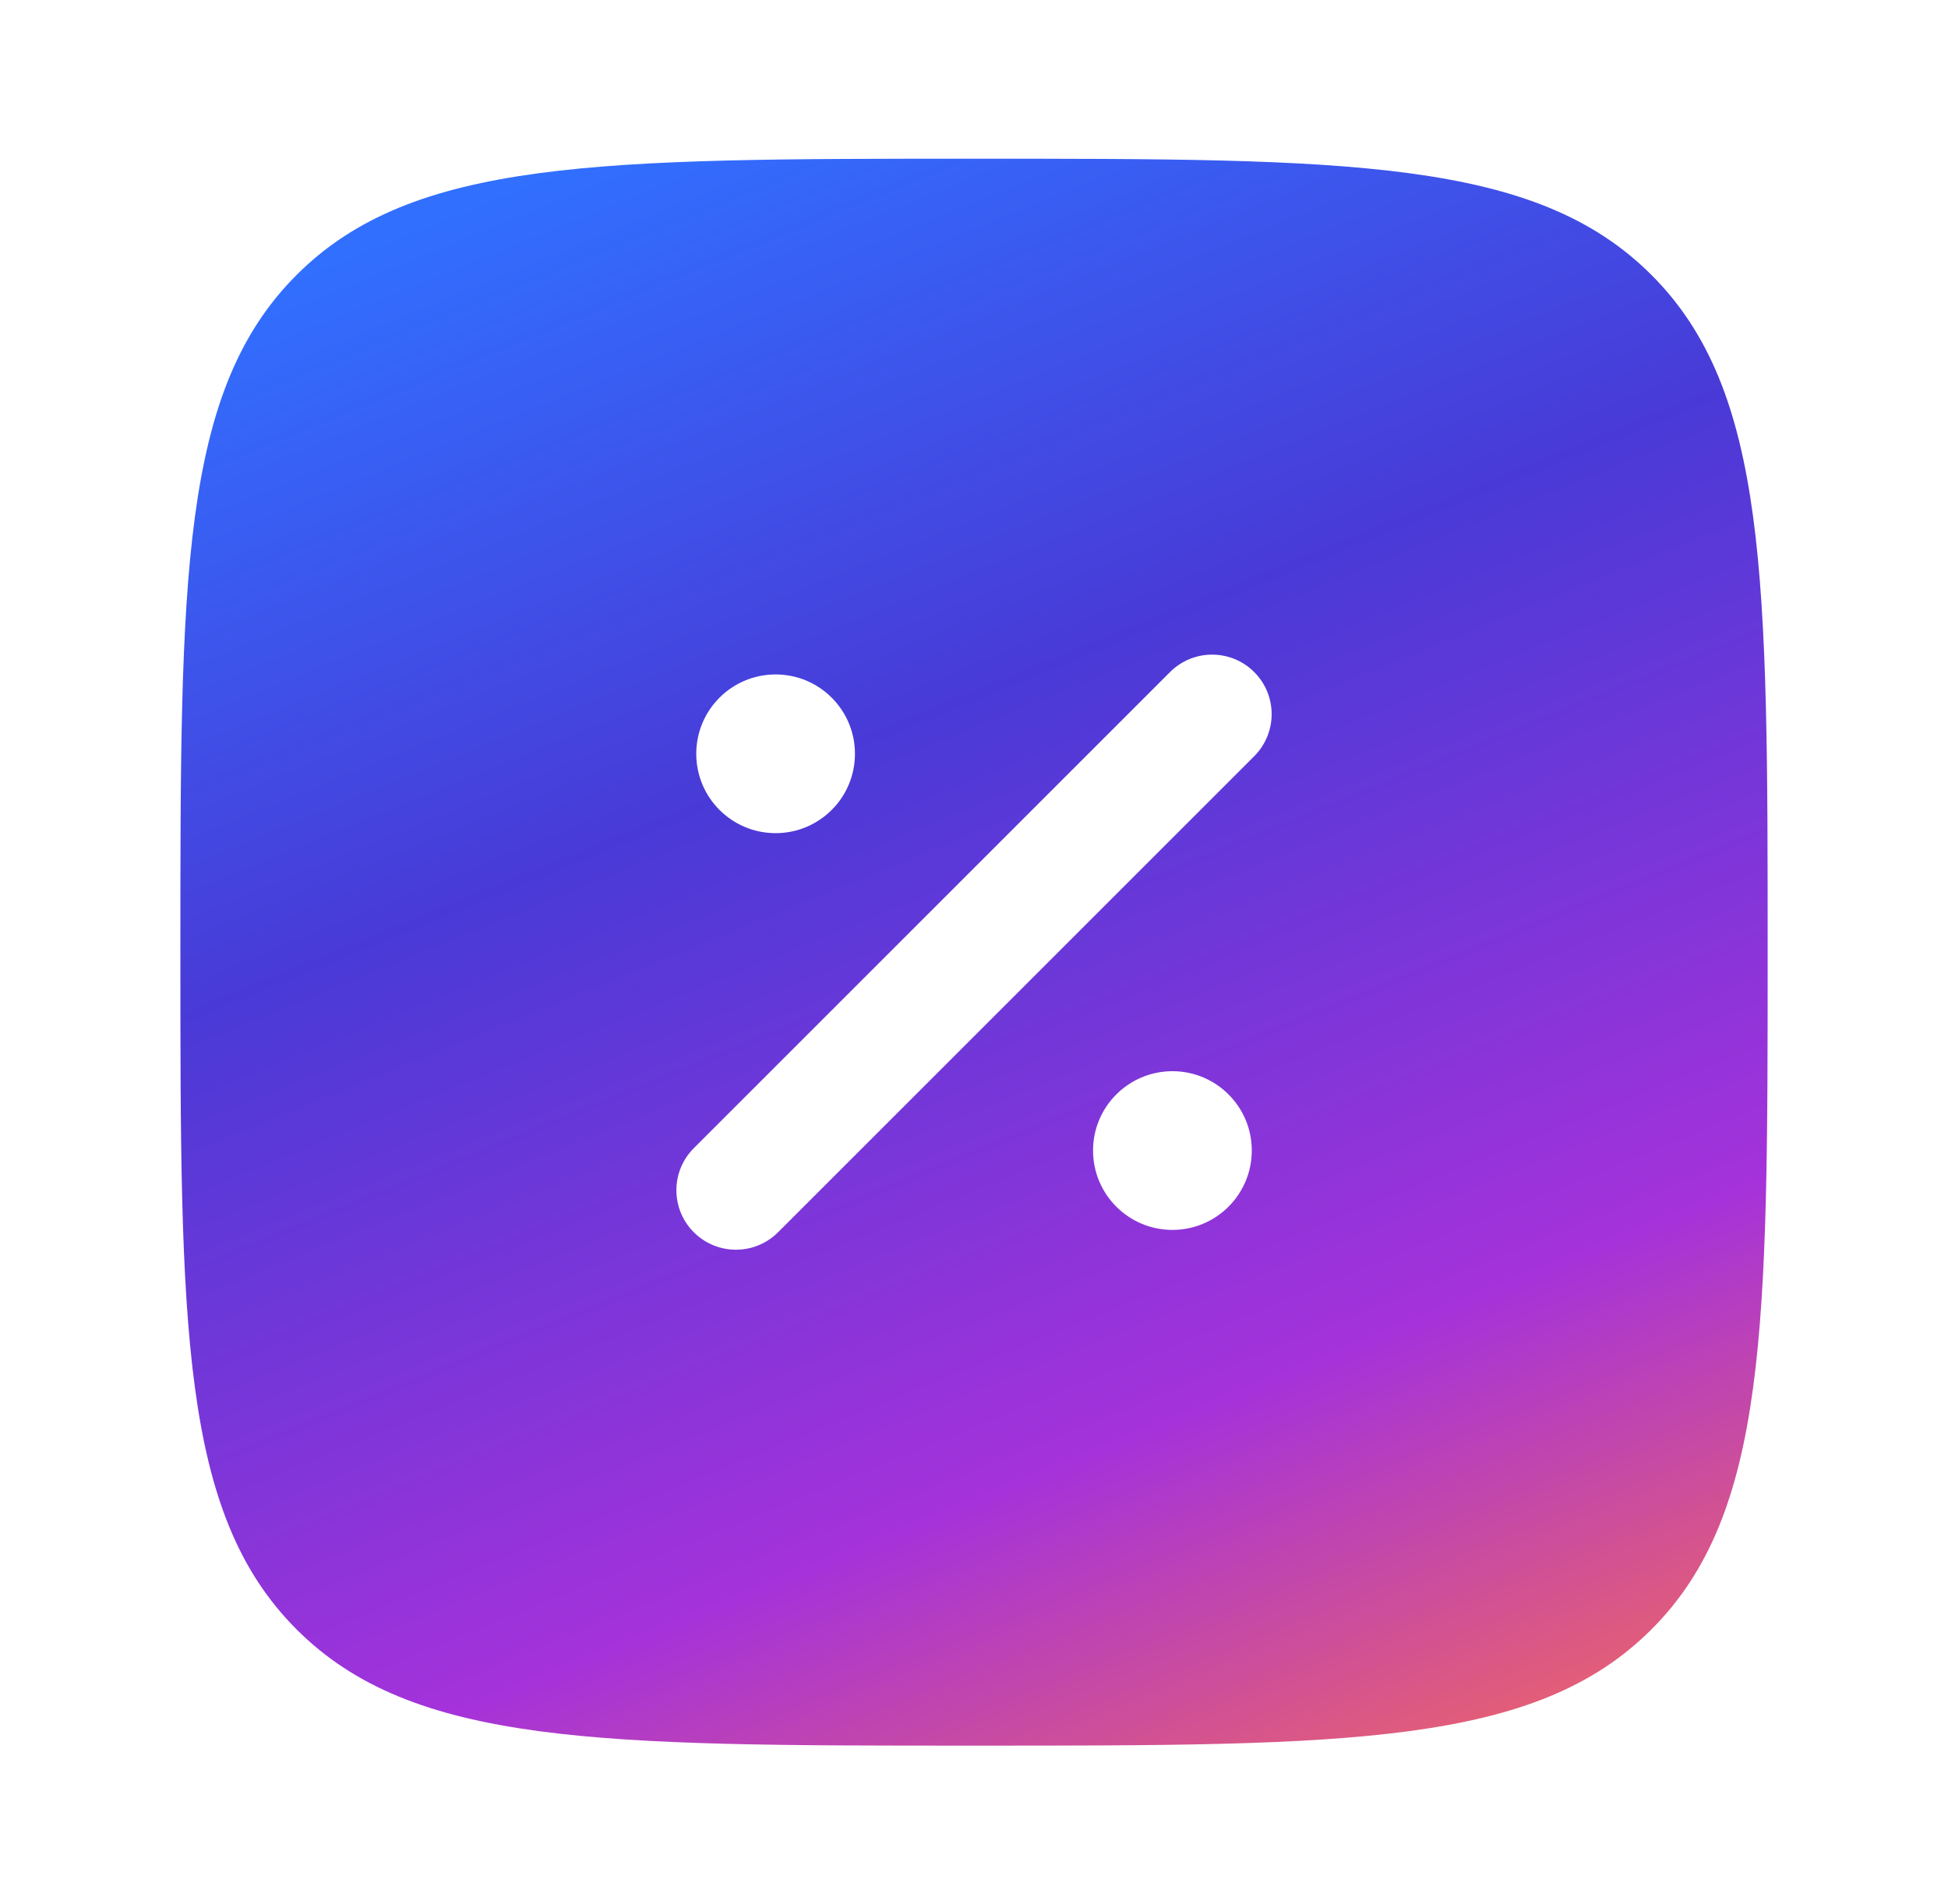 <?xml version="1.0" encoding="UTF-8"?> <svg xmlns="http://www.w3.org/2000/svg" width="45" height="44" viewBox="0 0 45 44" fill="none"><path fill-rule="evenodd" clip-rule="evenodd" d="M6.852 6.352C4.167 9.036 4.167 13.358 4.167 22C4.167 30.642 4.167 34.964 6.852 37.648C9.537 40.333 13.858 40.333 22.5 40.333C31.143 40.333 35.464 40.333 38.149 37.648C40.834 34.964 40.834 30.642 40.834 22C40.834 13.358 40.834 9.036 38.149 6.352C35.464 3.667 31.143 3.667 22.5 3.667C13.858 3.667 9.537 3.667 6.852 6.352ZM28.973 15.528C29.51 16.065 29.51 16.935 28.973 17.472L17.973 28.472C17.436 29.009 16.565 29.009 16.028 28.472C15.491 27.935 15.491 27.065 16.028 26.528L27.028 15.528C27.565 14.991 28.436 14.991 28.973 15.528ZM19.75 17.417C19.75 18.429 18.93 19.25 17.917 19.25C16.904 19.25 16.084 18.429 16.084 17.417C16.084 16.404 16.904 15.583 17.917 15.583C18.93 15.583 19.75 16.404 19.75 17.417ZM27.084 28.417C28.096 28.417 28.917 27.596 28.917 26.583C28.917 25.571 28.096 24.75 27.084 24.75C26.071 24.75 25.25 25.571 25.25 26.583C25.25 27.596 26.071 28.417 27.084 28.417Z" fill="url(#paint0_linear_1416_3493)"></path><defs><linearGradient id="paint0_linear_1416_3493" x1="-0.617" y1="9.37" x2="16.488" y2="51.345" gradientUnits="userSpaceOnUse"><stop stop-color="#316FFF"></stop><stop offset="0.33" stop-color="#493AD7"></stop><stop offset="0.71" stop-color="#A532DA"></stop><stop offset="1" stop-color="#FD704E"></stop></linearGradient></defs></svg> 